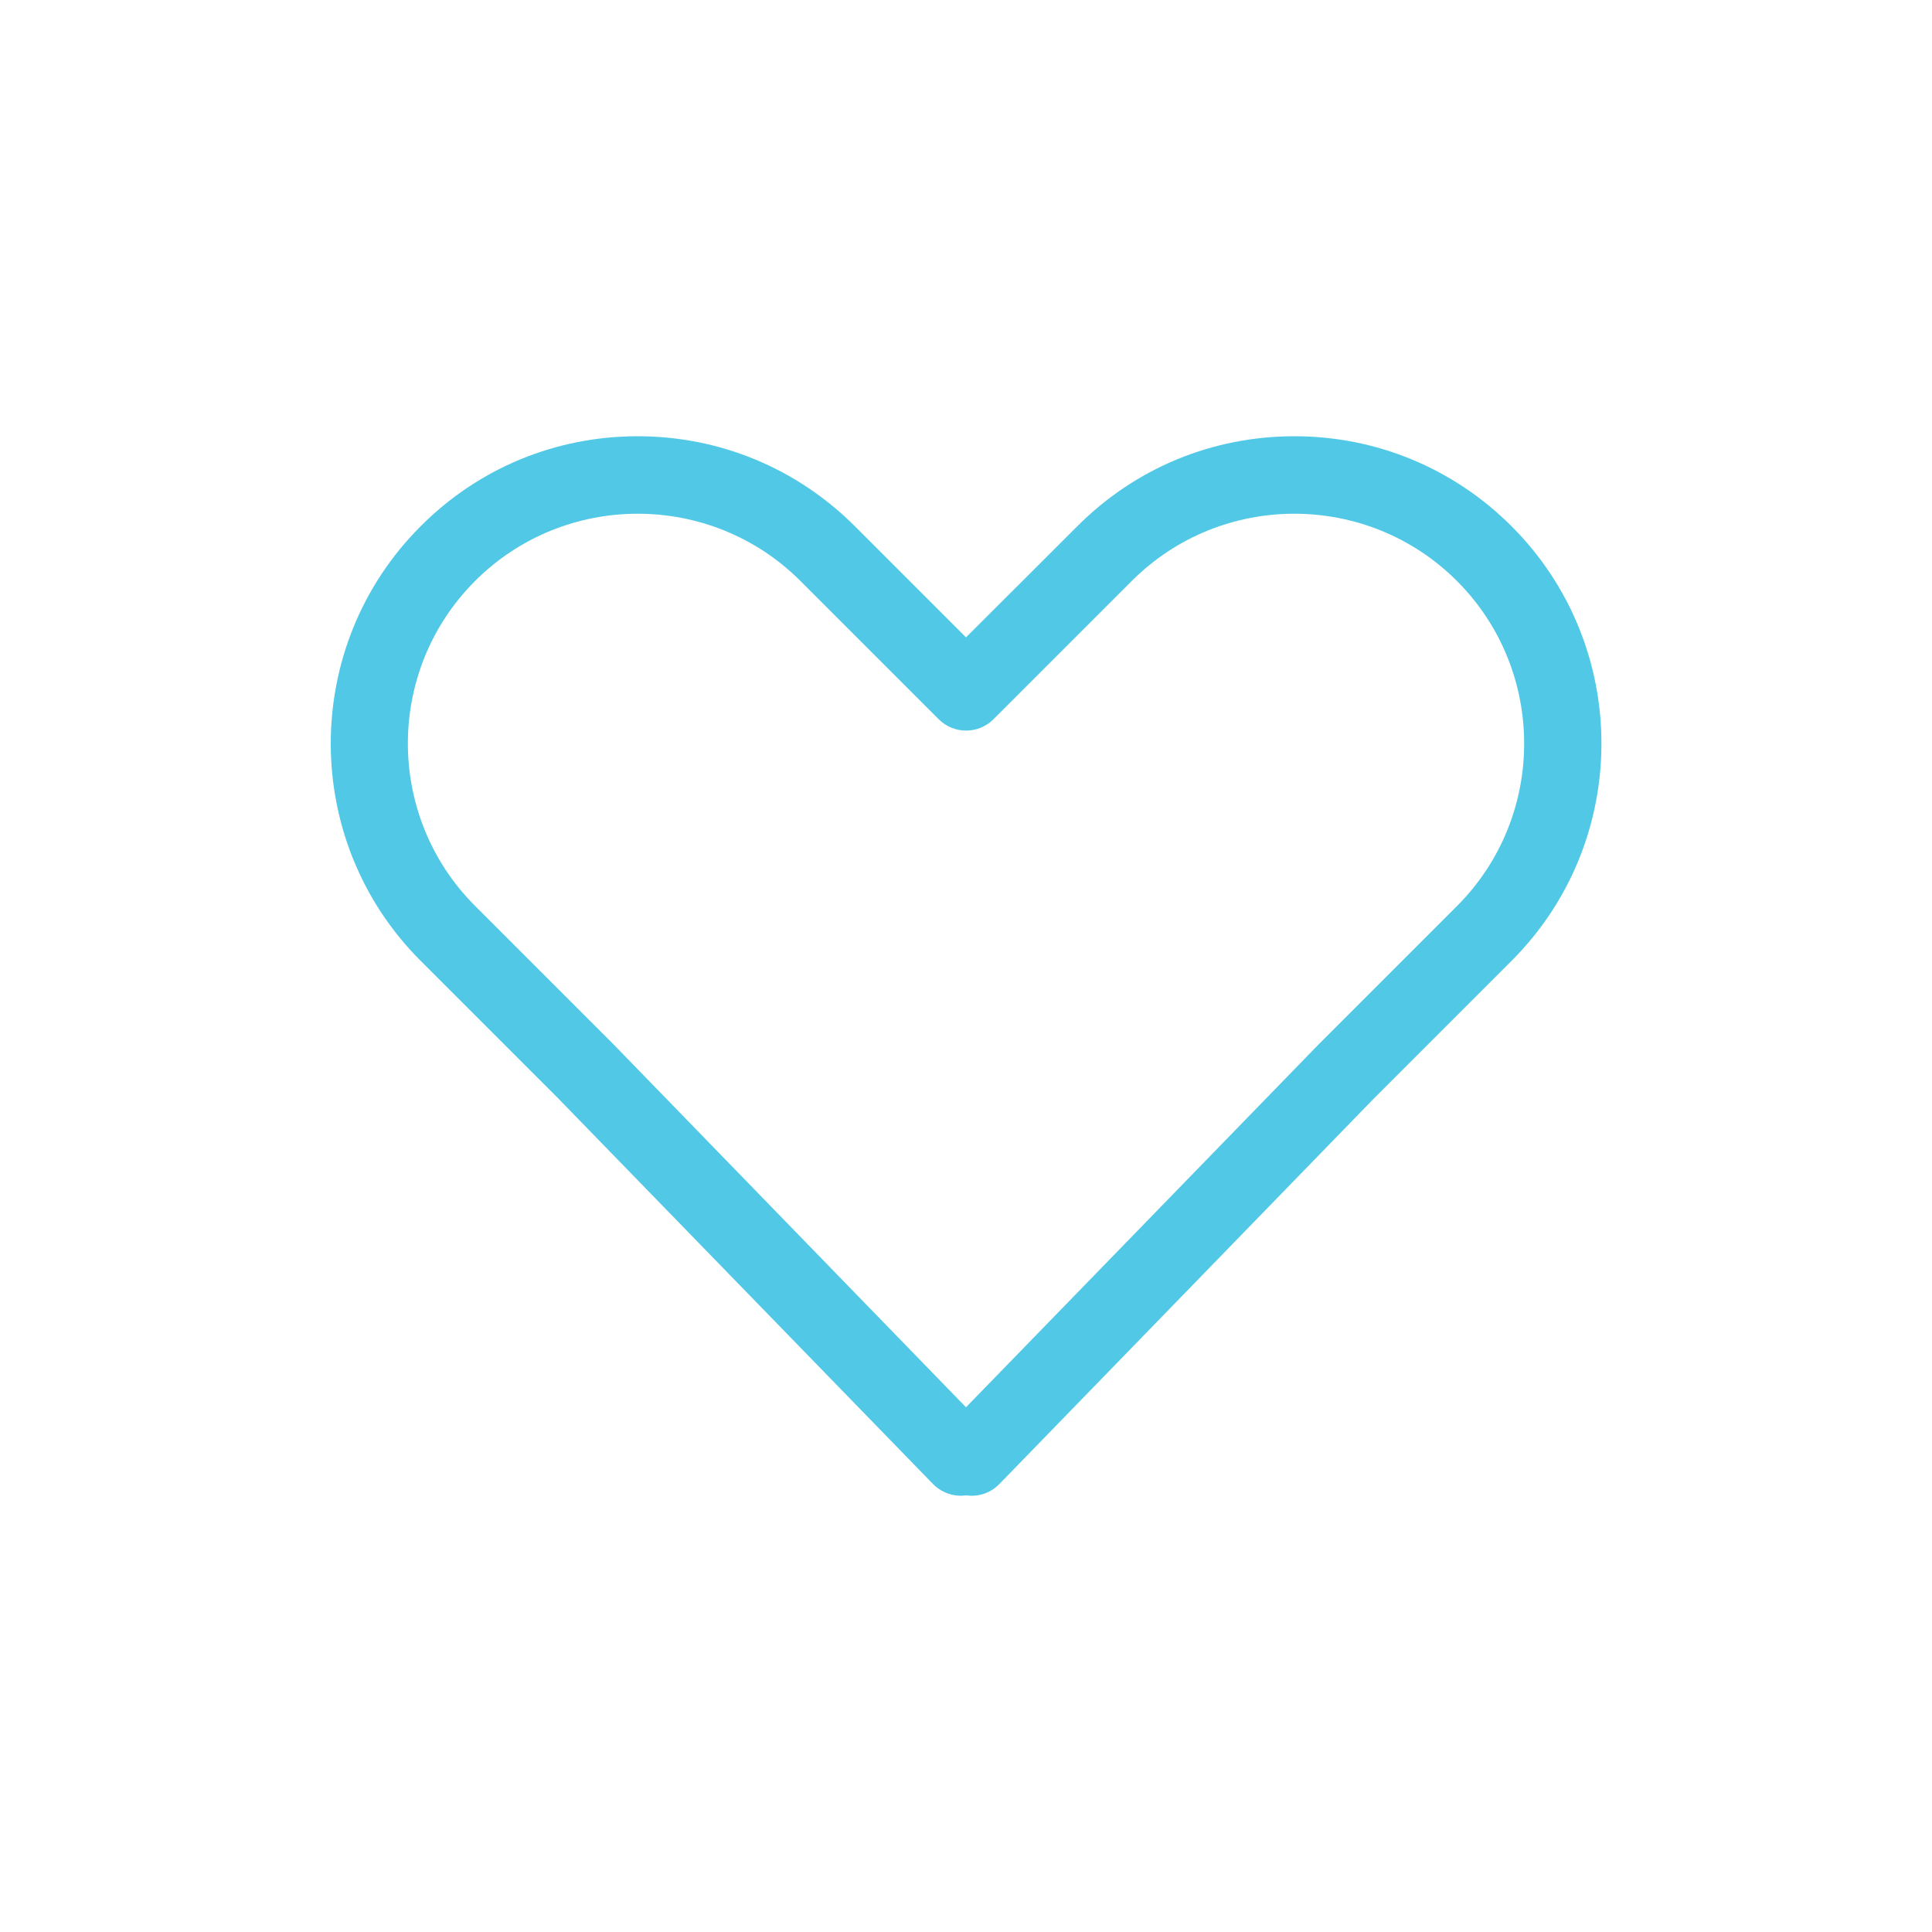 <?xml version="1.0" encoding="UTF-8"?> <svg xmlns="http://www.w3.org/2000/svg" width="100" height="100" viewBox="0 0 100 100" fill="none"> <path d="M28.91 56.87L48.29 76.81C48.66 77.19 49.17 77.41 49.71 77.42C49.81 77.42 49.91 77.41 50.01 77.4C50.1 77.41 50.2 77.42 50.29 77.42H50.31C50.84 77.42 51.35 77.2 51.73 76.81L71.08 56.89L78.24 49.73C84.44 43.53 84.44 33.44 78.24 27.24C75.24 24.24 71.24 22.58 67 22.58C62.75 22.58 58.76 24.23 55.76 27.24L50 32.99L44.25 27.24C41.25 24.24 37.25 22.58 33.01 22.58C28.76 22.58 24.77 24.23 21.77 27.24C15.57 33.44 15.57 43.53 21.77 49.73L28.91 56.87ZM24.59 30.07C26.91 27.75 29.96 26.59 33.01 26.59C36.06 26.59 39.11 27.75 41.43 30.07L48.59 37.23C49.37 38.01 50.64 38.01 51.42 37.23L58.58 30.07C63.22 25.43 70.77 25.43 75.41 30.07C80.05 34.71 80.05 42.26 75.41 46.9L68.23 54.08L50 72.84L31.76 54.06L24.6 46.9C19.95 42.26 19.95 34.71 24.59 30.07Z" fill="#50C8E6"></path> </svg> 
